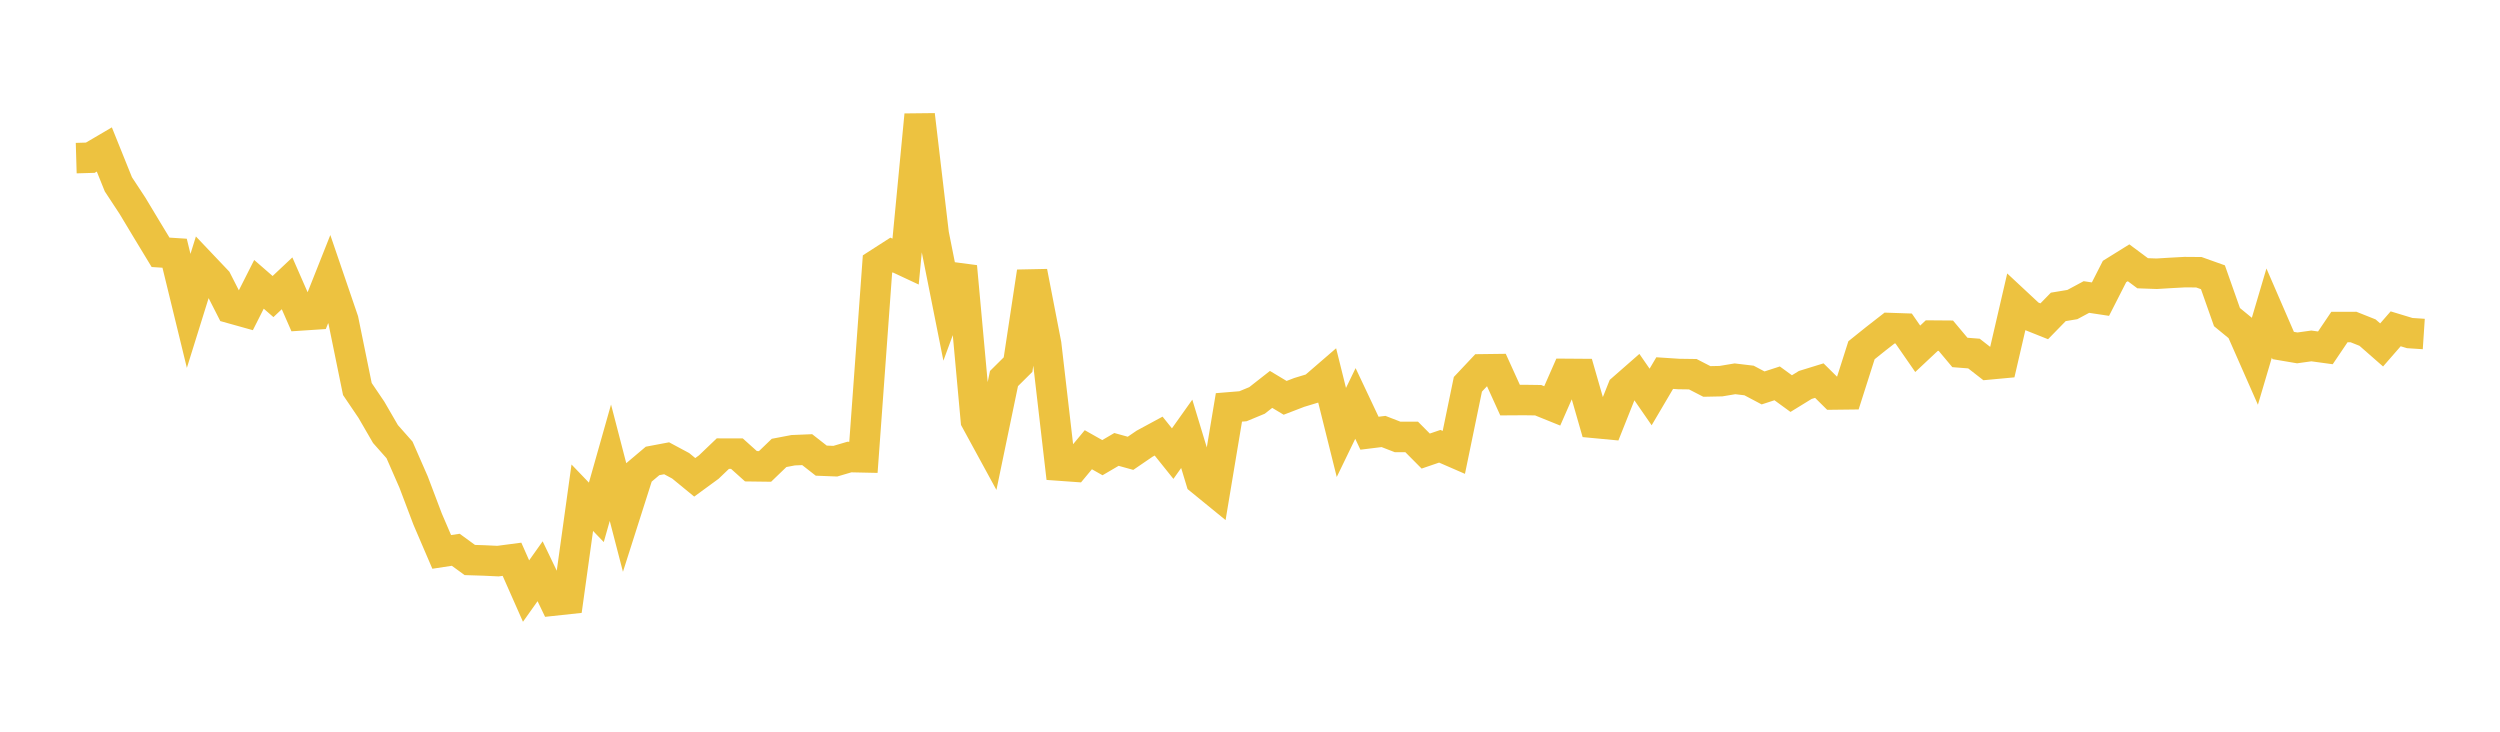<svg width="164" height="48" xmlns="http://www.w3.org/2000/svg" xmlns:xlink="http://www.w3.org/1999/xlink"><path fill="none" stroke="rgb(237,194,64)" stroke-width="2" d="M5,10.373L5.922,10.346L6.844,9.805L7.766,12.093L8.689,13.496L9.611,15.03L10.533,16.552L11.455,16.611L12.377,20.394L13.299,17.436L14.222,18.408L15.144,20.218L16.066,20.476L16.988,18.652L17.91,19.454L18.832,18.586L19.754,20.69L20.677,20.629L21.599,18.306L22.521,21.004L23.443,25.52L24.365,26.882L25.287,28.473L26.21,29.516L27.132,31.622L28.054,34.057L28.976,36.205L29.898,36.065L30.82,36.737L31.743,36.766L32.665,36.809L33.587,36.688L34.509,38.774L35.431,37.474L36.353,39.394L37.275,39.295L38.198,32.65L39.12,33.61L40.042,30.355L40.964,33.908L41.886,31.016L42.808,30.237L43.731,30.063L44.653,30.557L45.575,31.313L46.497,30.639L47.419,29.757L48.341,29.758L49.263,30.586L50.186,30.598L51.108,29.711L52.03,29.535L52.952,29.497L53.874,30.218L54.796,30.254L55.719,29.982L56.641,30.002L57.563,17.322L58.485,16.729L59.407,17.16L60.329,7.536L61.251,15.355L62.174,19.987L63.096,17.484L64.018,27.579L64.94,29.27L65.862,24.833L66.784,23.919L67.707,17.831L68.629,22.585L69.551,30.545L70.473,30.611L71.395,29.502L72.317,30.023L73.24,29.482L74.162,29.737L75.084,29.107L76.006,28.608L76.928,29.757L77.85,28.459L78.772,31.5L79.695,32.253L80.617,26.725L81.539,26.65L82.461,26.268L83.383,25.545L84.305,26.098L85.228,25.743L86.15,25.463L87.072,24.667L87.994,28.37L88.916,26.466L89.838,28.419L90.76,28.305L91.683,28.663L92.605,28.662L93.527,29.59L94.449,29.275L95.371,29.676L96.293,25.21L97.216,24.23L98.138,24.218L99.06,26.247L99.982,26.241L100.904,26.254L101.826,26.627L102.749,24.527L103.671,24.534L104.593,27.742L105.515,27.829L106.437,25.515L107.359,24.708L108.281,26.042L109.204,24.475L110.126,24.535L111.048,24.548L111.97,25.023L112.892,25.004L113.814,24.85L114.737,24.96L115.659,25.448L116.581,25.148L117.503,25.82L118.425,25.253L119.347,24.968L120.269,25.88L121.192,25.869L122.114,22.977L123.036,22.237L123.958,21.519L124.88,21.55L125.802,22.881L126.725,22.015L127.647,22.022L128.569,23.121L129.491,23.193L130.413,23.911L131.335,23.825L132.257,19.849L133.18,20.709L134.102,21.077L135.024,20.132L135.946,19.979L136.868,19.484L137.79,19.623L138.713,17.812L139.635,17.239L140.557,17.925L141.479,17.958L142.401,17.902L143.323,17.852L144.246,17.859L145.168,18.188L146.09,20.802L147.012,21.559L147.934,23.652L148.856,20.537L149.778,22.665L150.701,22.822L151.623,22.693L152.545,22.819L153.467,21.453L154.389,21.452L155.311,21.819L156.234,22.628L157.156,21.57L158.078,21.85L159,21.911"></path></svg>